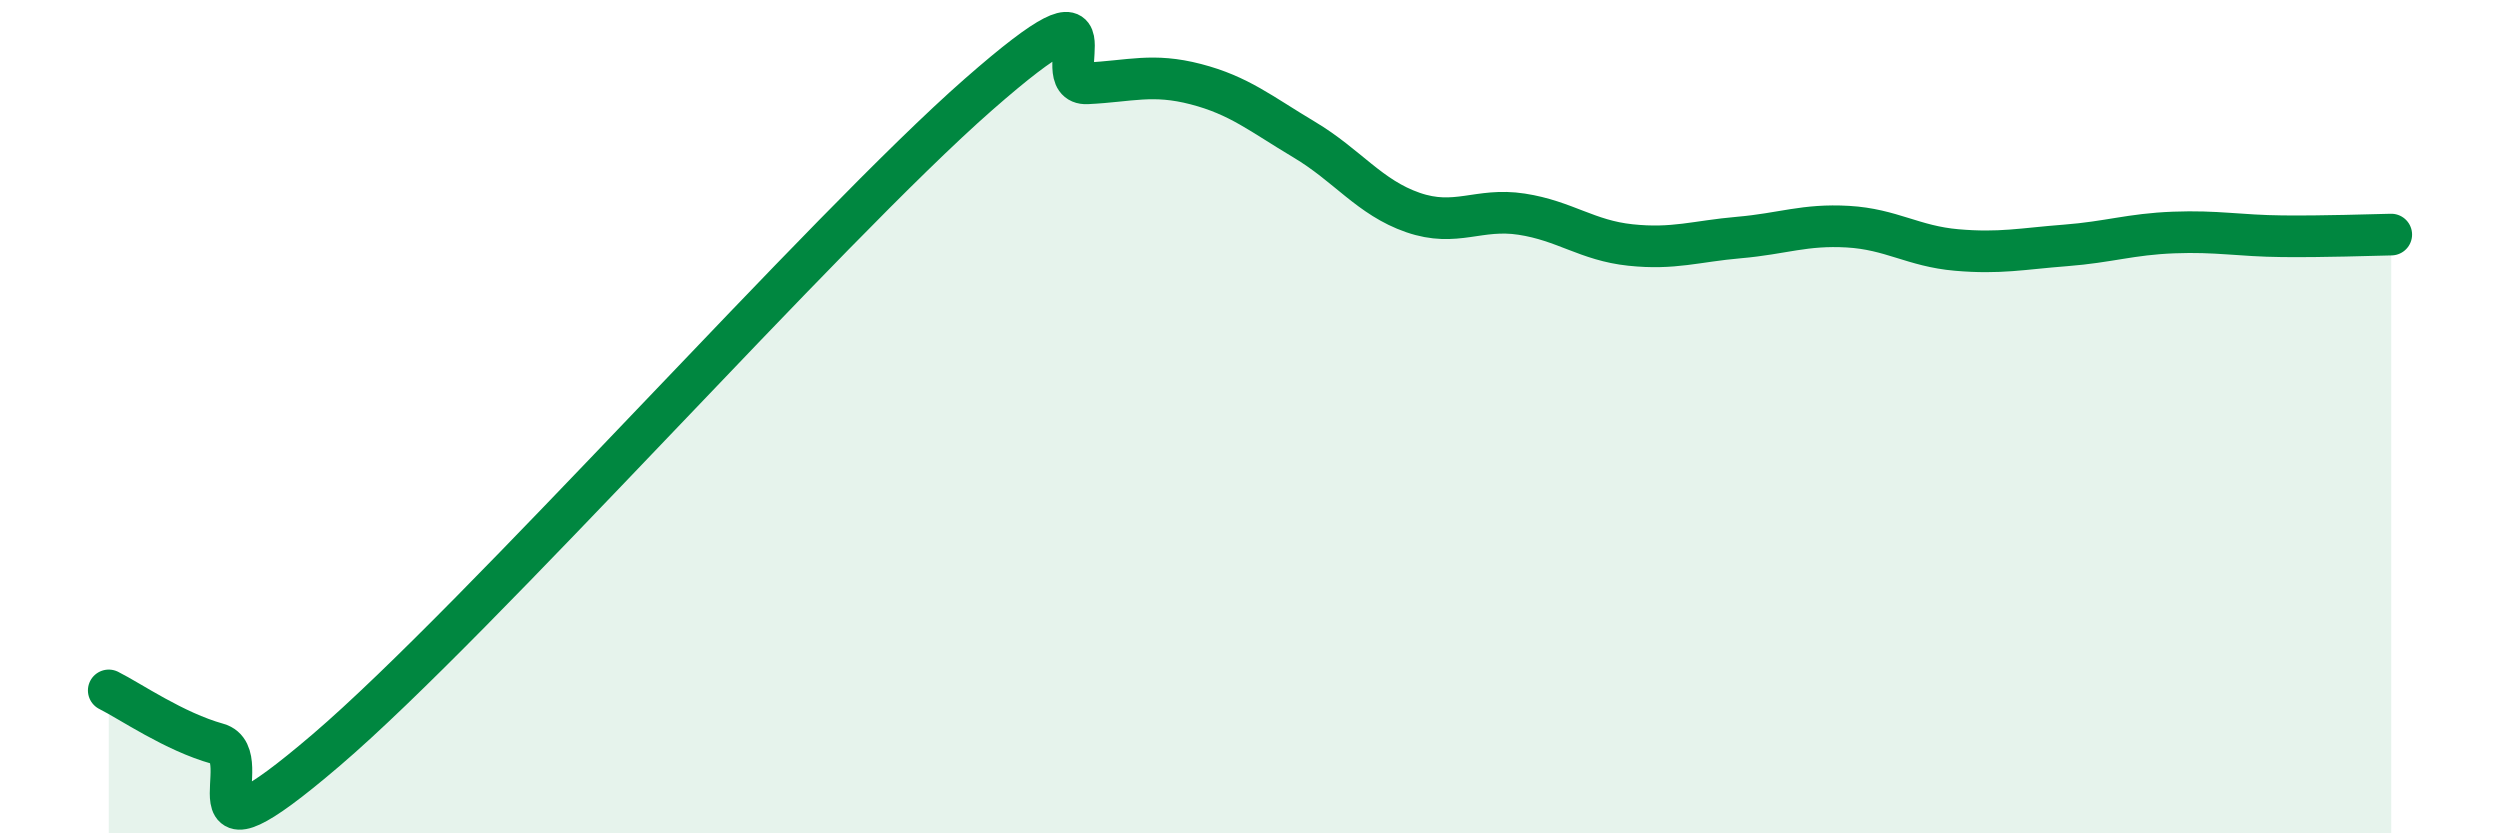 
    <svg width="60" height="20" viewBox="0 0 60 20" xmlns="http://www.w3.org/2000/svg">
      <path
        d="M 2.61,16.57 C 3.13,16.83 4.18,17.56 5.22,17.85 C 6.26,18.14 4.18,21.12 7.83,18 C 11.48,14.88 19.83,5.47 23.48,2.27 C 27.13,-0.93 25.05,2.05 26.09,2 C 27.13,1.95 27.66,1.75 28.7,2.02 C 29.74,2.29 30.26,2.73 31.3,3.35 C 32.34,3.97 32.87,4.74 33.91,5.1 C 34.95,5.46 35.48,4.98 36.52,5.14 C 37.56,5.3 38.09,5.77 39.13,5.88 C 40.17,5.99 40.7,5.79 41.74,5.7 C 42.78,5.61 43.31,5.38 44.35,5.44 C 45.39,5.5 45.92,5.91 46.96,6 C 48,6.09 48.53,5.97 49.57,5.89 C 50.61,5.81 51.13,5.62 52.17,5.58 C 53.21,5.54 53.74,5.66 54.78,5.67 C 55.82,5.68 56.87,5.64 57.39,5.63L57.39 20L2.61 20Z"
        fill="#008740"
        opacity="0.1"
        stroke-linecap="round"
        stroke-linejoin="round"
      />
      <path
        d="M 2.61,16.57 C 3.13,16.83 4.18,17.56 5.22,17.85 C 6.26,18.14 4.18,21.12 7.83,18 C 11.48,14.88 19.83,5.47 23.48,2.27 C 27.13,-0.93 25.05,2.05 26.09,2 C 27.13,1.95 27.66,1.75 28.7,2.02 C 29.74,2.29 30.26,2.73 31.3,3.35 C 32.34,3.97 32.87,4.74 33.91,5.1 C 34.95,5.46 35.48,4.98 36.52,5.14 C 37.56,5.3 38.09,5.77 39.13,5.88 C 40.17,5.99 40.7,5.79 41.74,5.7 C 42.78,5.61 43.31,5.38 44.35,5.44 C 45.39,5.5 45.92,5.91 46.96,6 C 48,6.09 48.53,5.97 49.57,5.89 C 50.61,5.81 51.13,5.62 52.17,5.58 C 53.21,5.54 53.74,5.66 54.78,5.67 C 55.82,5.68 56.87,5.64 57.39,5.63"
        stroke="#008740"
        stroke-width="1"
        fill="none"
        stroke-linecap="round"
        stroke-linejoin="round"
      />
    </svg>
  